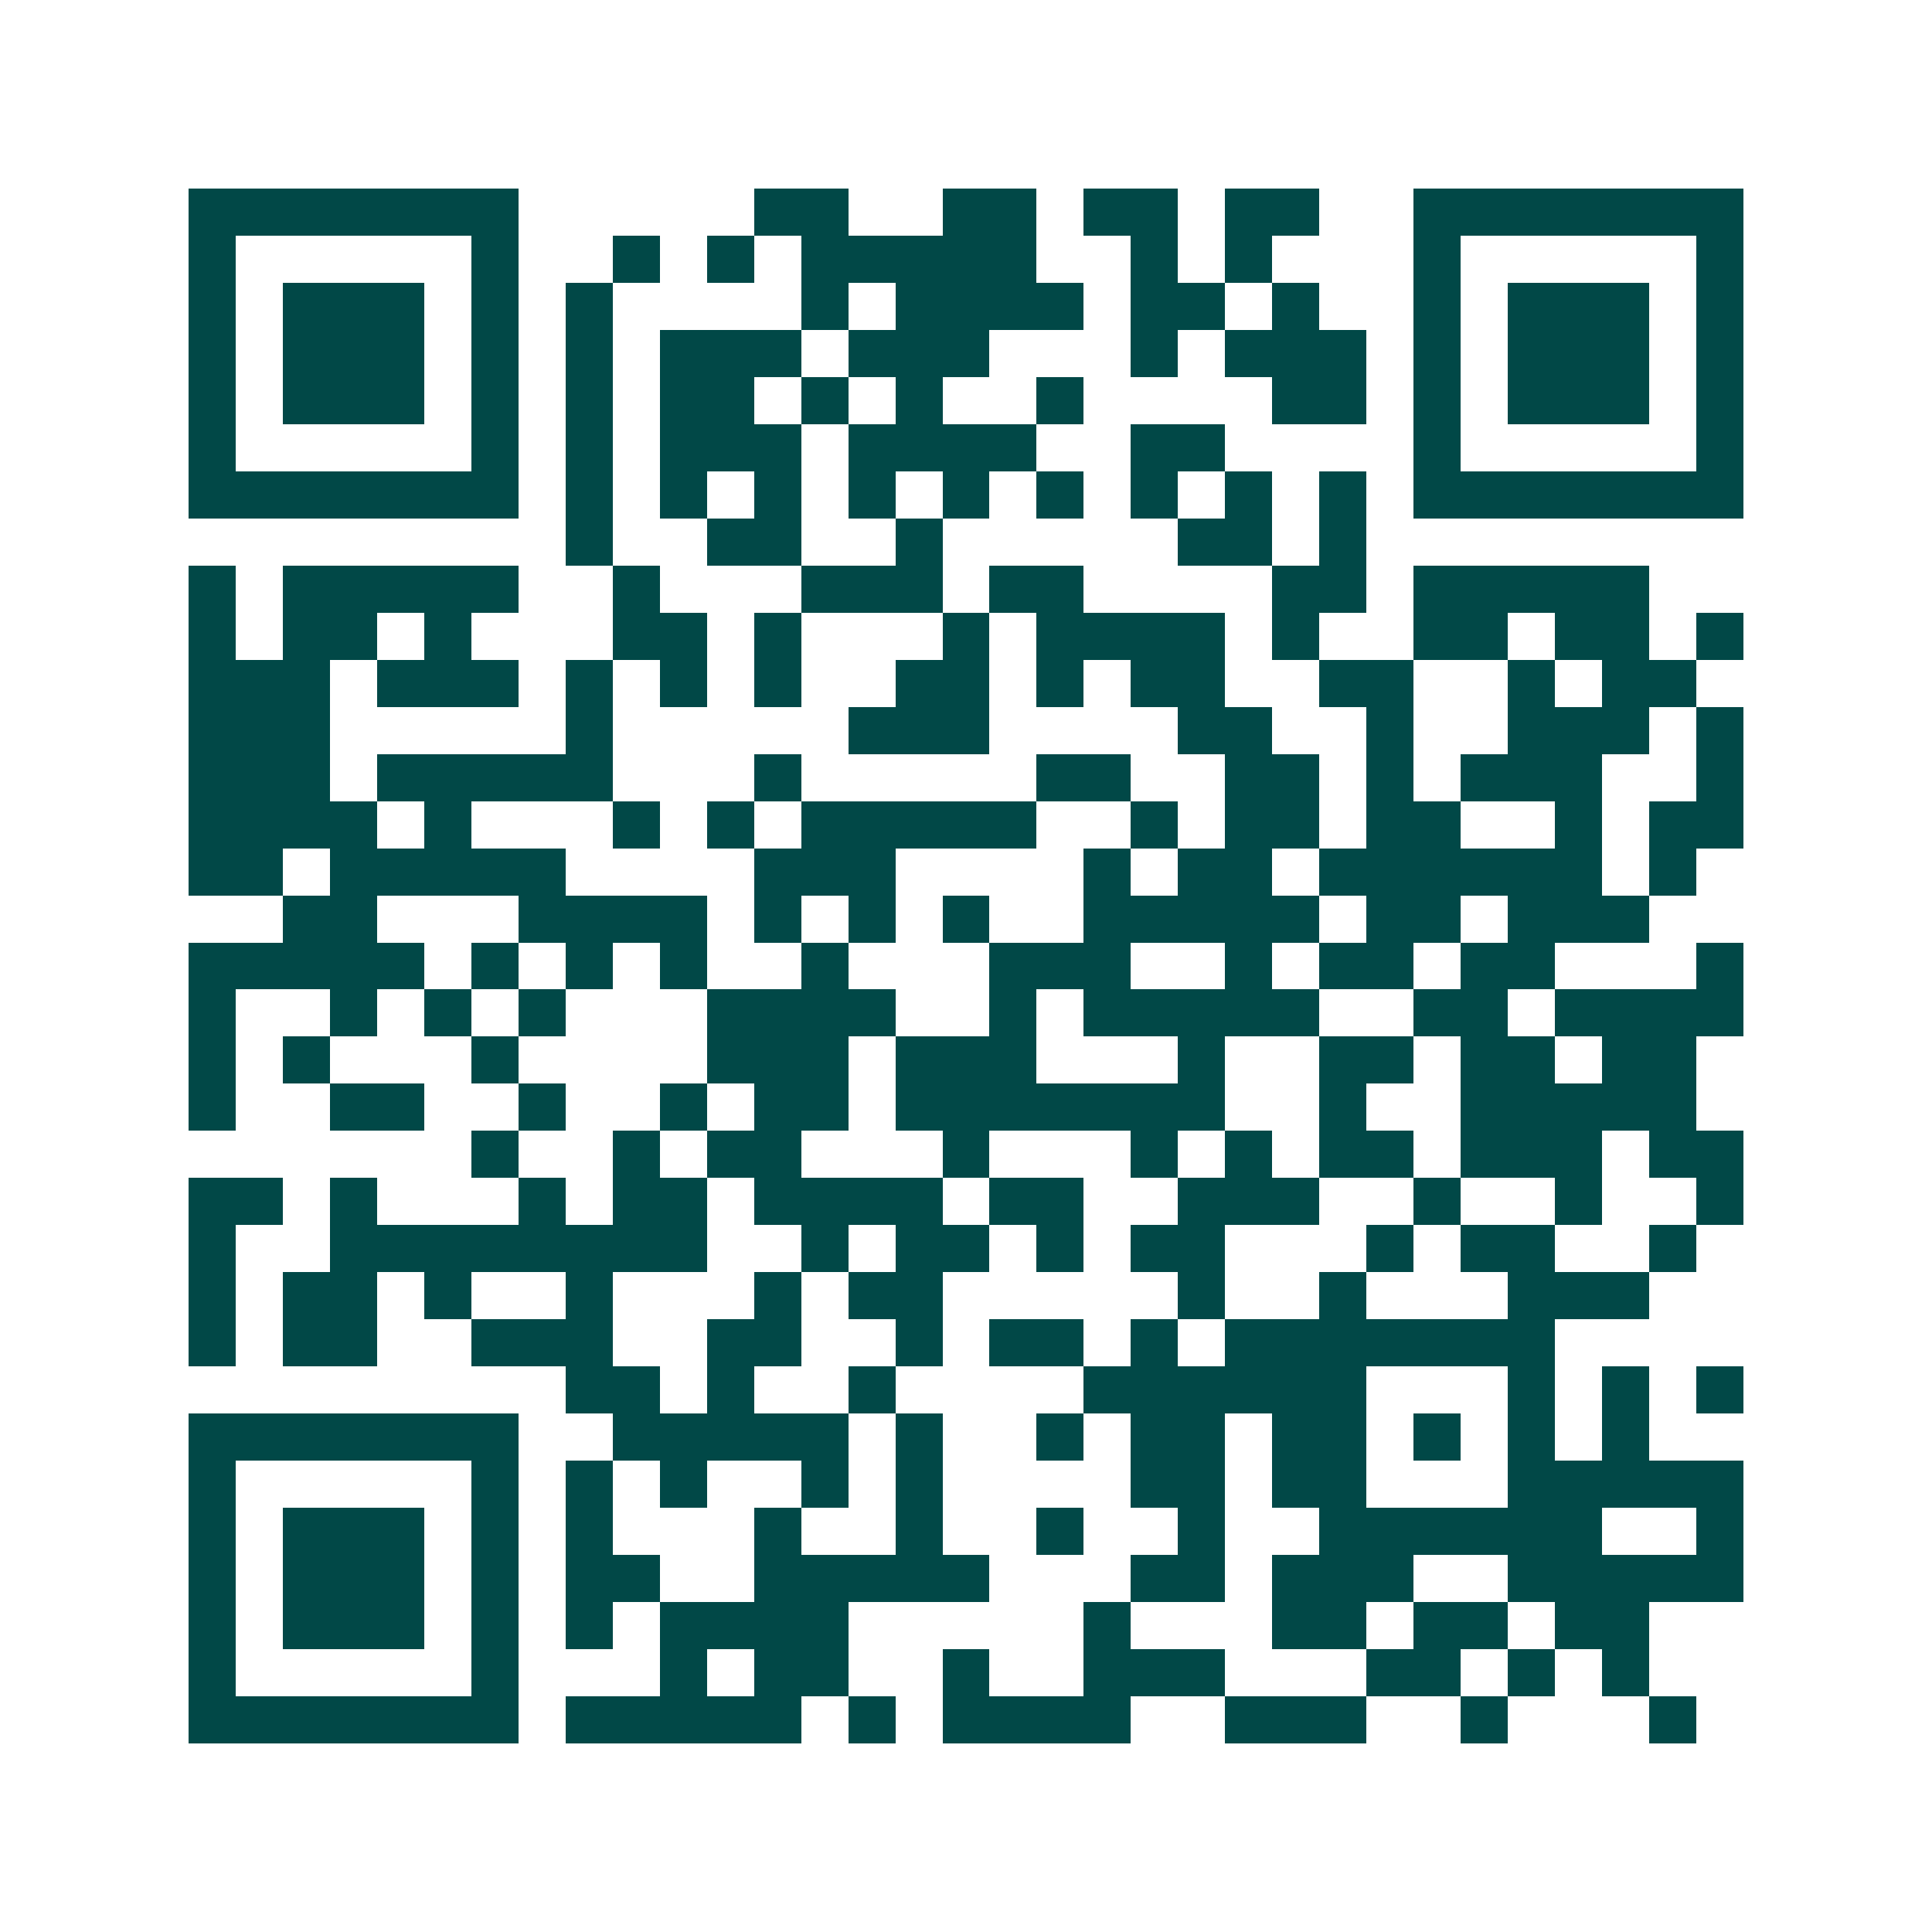 <svg xmlns="http://www.w3.org/2000/svg" width="200" height="200" viewBox="0 0 41 41" shape-rendering="crispEdges"><path fill="#ffffff" d="M0 0h41v41H0z"/><path stroke="#014847" d="M4 4.5h7m5 0h2m2 0h2m1 0h2m1 0h2m2 0h7M4 5.5h1m5 0h1m2 0h1m1 0h1m1 0h5m2 0h1m1 0h1m3 0h1m5 0h1M4 6.5h1m1 0h3m1 0h1m1 0h1m4 0h1m1 0h4m1 0h2m1 0h1m2 0h1m1 0h3m1 0h1M4 7.5h1m1 0h3m1 0h1m1 0h1m1 0h3m1 0h3m3 0h1m1 0h3m1 0h1m1 0h3m1 0h1M4 8.5h1m1 0h3m1 0h1m1 0h1m1 0h2m1 0h1m1 0h1m2 0h1m4 0h2m1 0h1m1 0h3m1 0h1M4 9.5h1m5 0h1m1 0h1m1 0h3m1 0h4m2 0h2m4 0h1m5 0h1M4 10.5h7m1 0h1m1 0h1m1 0h1m1 0h1m1 0h1m1 0h1m1 0h1m1 0h1m1 0h1m1 0h7M12 11.5h1m2 0h2m2 0h1m5 0h2m1 0h1M4 12.5h1m1 0h5m2 0h1m3 0h3m1 0h2m4 0h2m1 0h5M4 13.5h1m1 0h2m1 0h1m3 0h2m1 0h1m3 0h1m1 0h4m1 0h1m2 0h2m1 0h2m1 0h1M4 14.5h3m1 0h3m1 0h1m1 0h1m1 0h1m2 0h2m1 0h1m1 0h2m2 0h2m2 0h1m1 0h2M4 15.5h3m5 0h1m5 0h3m4 0h2m2 0h1m2 0h3m1 0h1M4 16.5h3m1 0h5m3 0h1m5 0h2m2 0h2m1 0h1m1 0h3m2 0h1M4 17.5h4m1 0h1m3 0h1m1 0h1m1 0h5m2 0h1m1 0h2m1 0h2m2 0h1m1 0h2M4 18.5h2m1 0h5m4 0h3m4 0h1m1 0h2m1 0h6m1 0h1M6 19.5h2m3 0h4m1 0h1m1 0h1m1 0h1m2 0h5m1 0h2m1 0h3M4 20.5h5m1 0h1m1 0h1m1 0h1m2 0h1m3 0h3m2 0h1m1 0h2m1 0h2m3 0h1M4 21.5h1m2 0h1m1 0h1m1 0h1m3 0h4m2 0h1m1 0h5m2 0h2m1 0h4M4 22.5h1m1 0h1m3 0h1m4 0h3m1 0h3m3 0h1m2 0h2m1 0h2m1 0h2M4 23.5h1m2 0h2m2 0h1m2 0h1m1 0h2m1 0h7m2 0h1m2 0h5M10 24.5h1m2 0h1m1 0h2m3 0h1m3 0h1m1 0h1m1 0h2m1 0h3m1 0h2M4 25.5h2m1 0h1m3 0h1m1 0h2m1 0h4m1 0h2m2 0h3m2 0h1m2 0h1m2 0h1M4 26.5h1m2 0h8m2 0h1m1 0h2m1 0h1m1 0h2m3 0h1m1 0h2m2 0h1M4 27.5h1m1 0h2m1 0h1m2 0h1m3 0h1m1 0h2m5 0h1m2 0h1m3 0h3M4 28.5h1m1 0h2m2 0h3m2 0h2m2 0h1m1 0h2m1 0h1m1 0h7M12 29.5h2m1 0h1m2 0h1m4 0h6m3 0h1m1 0h1m1 0h1M4 30.5h7m2 0h5m1 0h1m2 0h1m1 0h2m1 0h2m1 0h1m1 0h1m1 0h1M4 31.5h1m5 0h1m1 0h1m1 0h1m2 0h1m1 0h1m4 0h2m1 0h2m3 0h5M4 32.5h1m1 0h3m1 0h1m1 0h1m3 0h1m2 0h1m2 0h1m2 0h1m2 0h6m2 0h1M4 33.5h1m1 0h3m1 0h1m1 0h2m2 0h5m3 0h2m1 0h3m2 0h5M4 34.5h1m1 0h3m1 0h1m1 0h1m1 0h4m5 0h1m3 0h2m1 0h2m1 0h2M4 35.5h1m5 0h1m3 0h1m1 0h2m2 0h1m2 0h3m3 0h2m1 0h1m1 0h1M4 36.5h7m1 0h5m1 0h1m1 0h4m2 0h3m2 0h1m3 0h1"/></svg>

